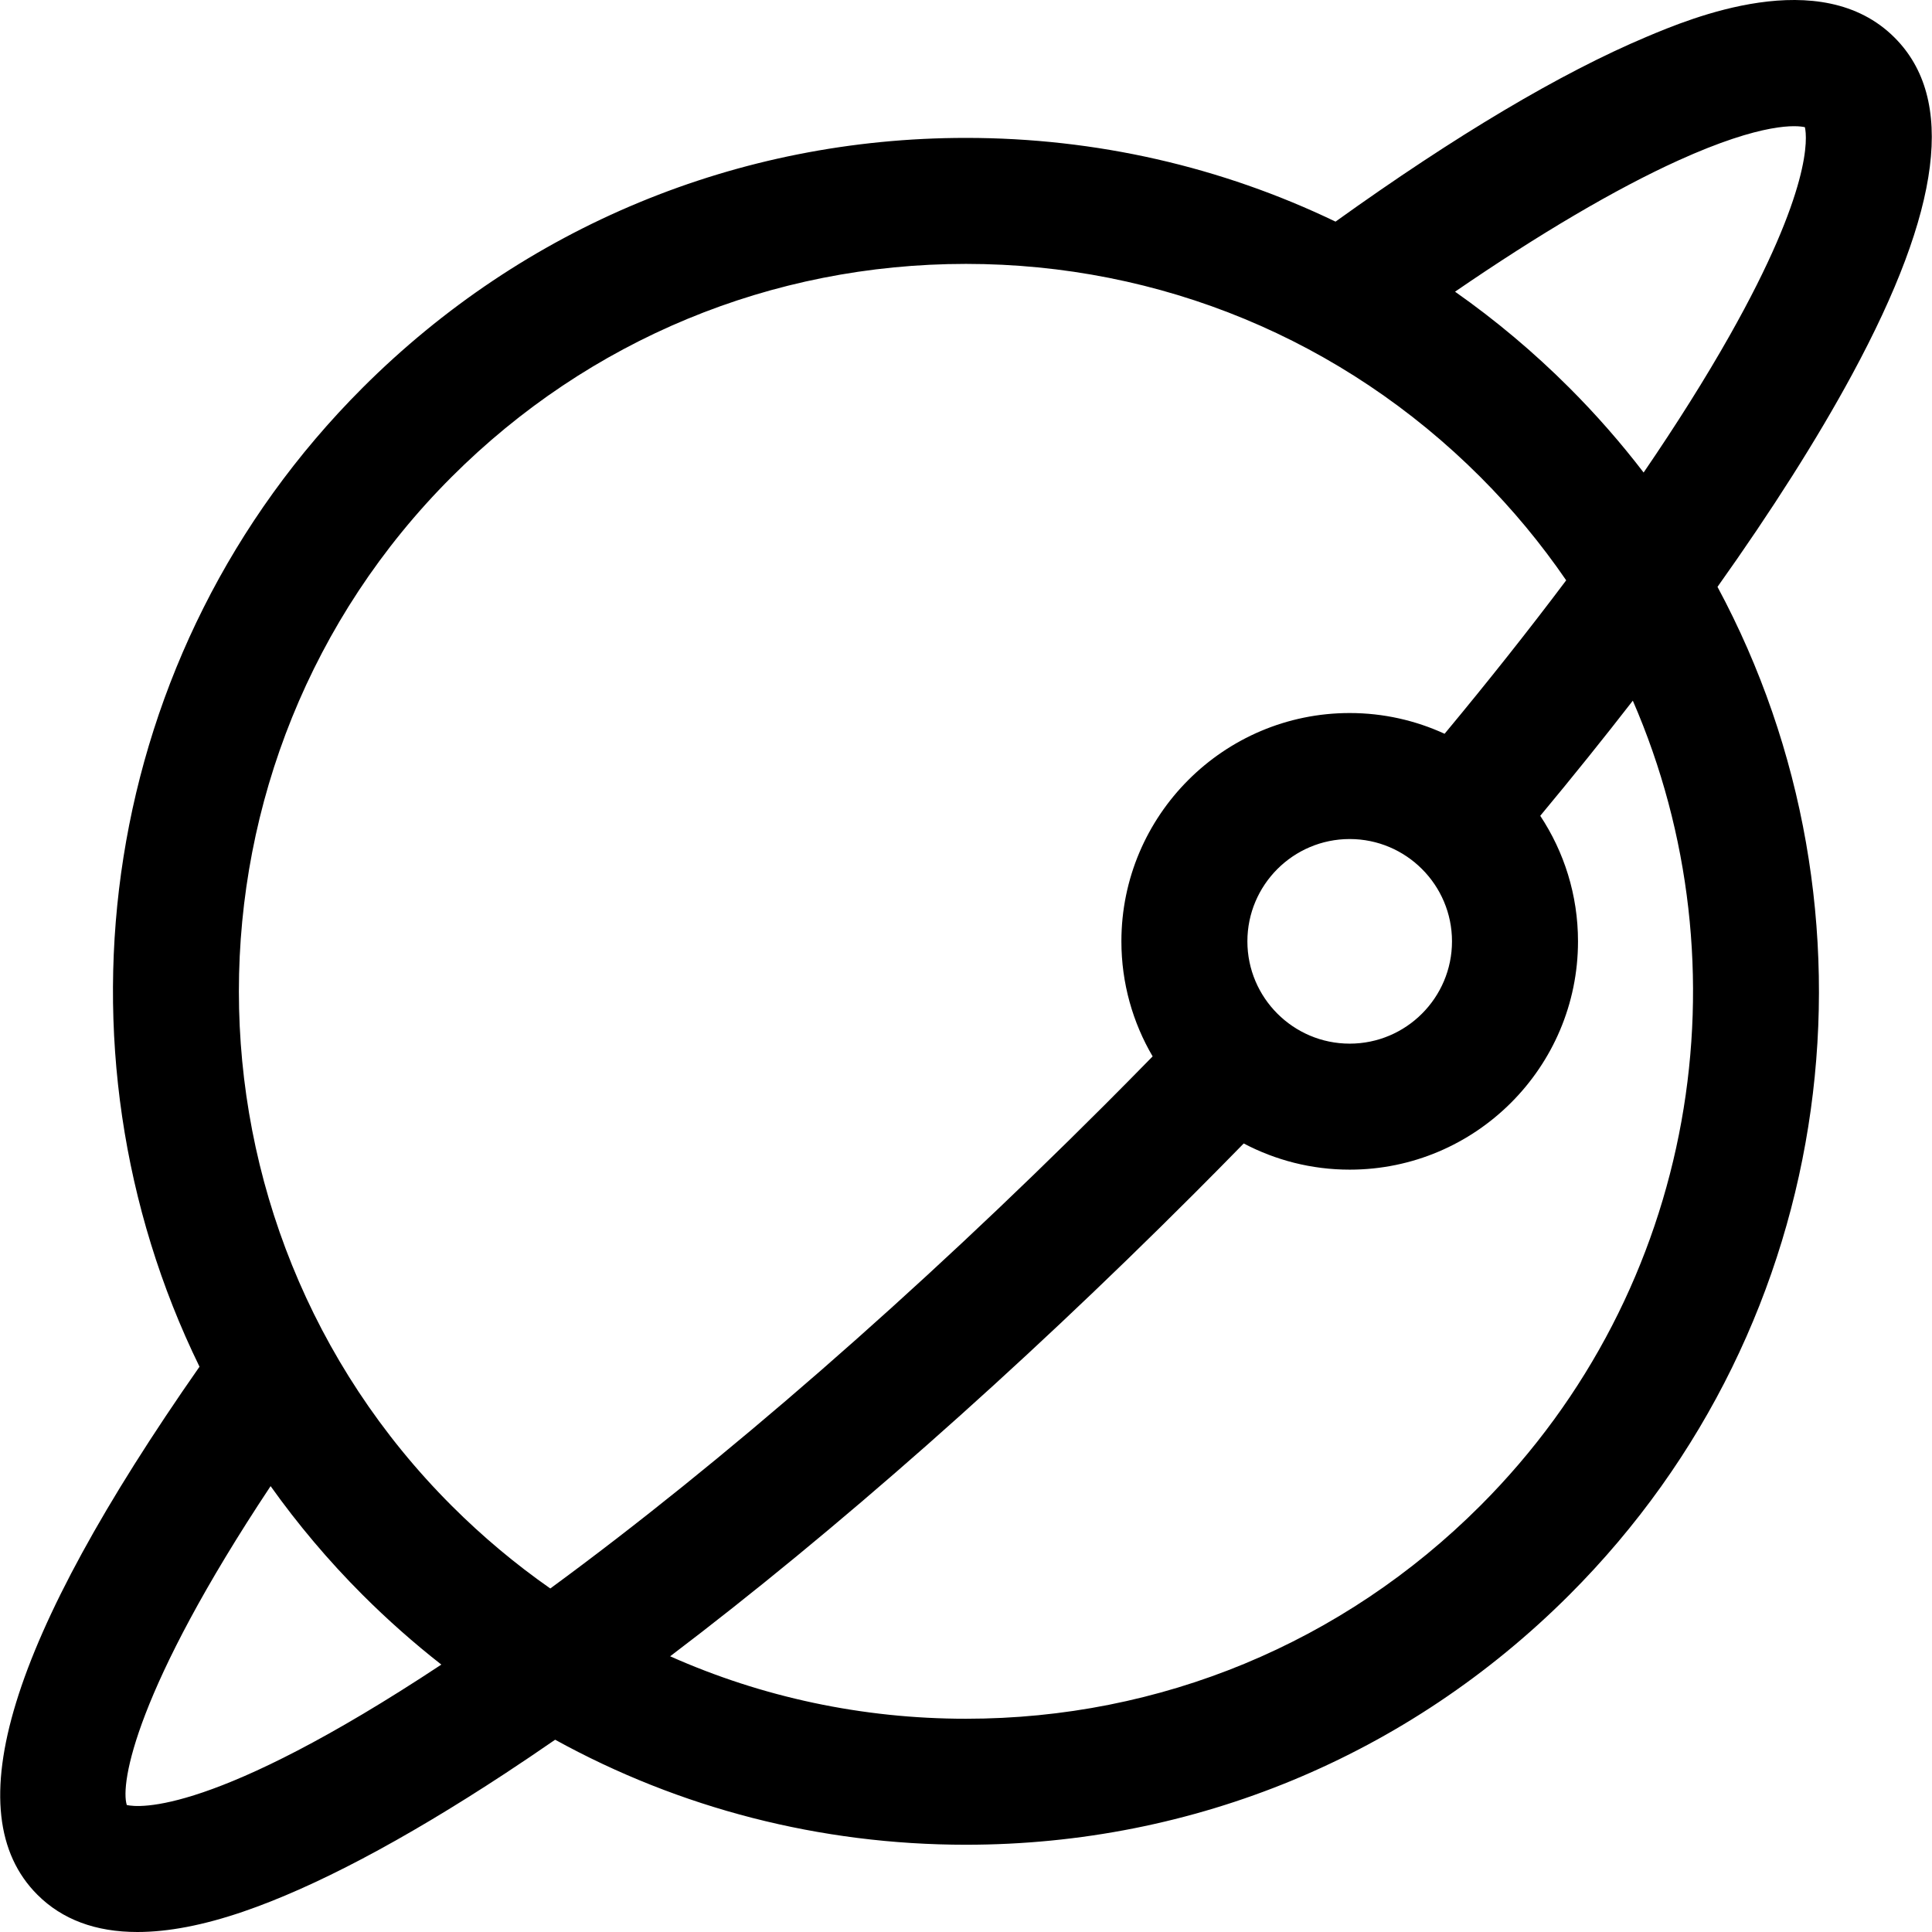 <?xml version="1.0" encoding="iso-8859-1"?>
<!-- Uploaded to: SVG Repo, www.svgrepo.com, Generator: SVG Repo Mixer Tools -->
<svg fill="#000000" height="800px" width="800px" version="1.1" id="Layer_1" xmlns="http://www.w3.org/2000/svg" xmlns:xlink="http://www.w3.org/1999/xlink" 
	 viewBox="0 0 512 512" xml:space="preserve">
<g>
	<g>
		<path d="M502.075,9.956c-19.625-19.624-54.304-5.007-65.7-0.204c-22.804,9.611-50.523,26.083-82.448,48.98
			c-30.174-14.515-63.463-22.188-97.937-22.188c-60.411,0-117.206,23.526-159.923,66.243
			C26.015,172.84,11.621,277.789,52.871,362.192C2.268,434.597-11.793,480.422,9.909,502.122C16.49,508.705,25.358,512,36.414,512
			c8.161,0,17.514-1.795,28.021-5.391c18.908-6.469,42.26-18.785,69.406-36.609c4.358-2.861,8.79-5.857,13.277-8.955
			c32.978,18.164,70.18,27.83,108.874,27.83c60.411,0,117.206-23.526,159.923-66.243c72.202-72.201,85.272-181.469,39.239-267.108
			c14.44-20.31,26.45-39.226,35.649-56.228C514.573,55.364,518.259,26.141,502.075,9.956z M33.6,478.348
			c-1.791-5.718,2.347-30.651,38.112-84.511c7.195,10.099,15.302,19.743,24.356,28.796c6.636,6.636,13.614,12.808,20.891,18.501
			C56.582,481.058,36.727,479.059,33.6,478.348z M145.836,420.964c-9.252-6.469-18.006-13.792-26.156-21.942
			c-75.164-75.163-75.164-197.461,0-272.624c36.41-36.409,84.82-56.462,136.312-56.462c51.492,0,99.902,20.052,136.312,56.462
			c8.564,8.564,16.139,17.744,22.752,27.392c-9.828,13.082-20.606,26.688-32.223,40.667c-7.665-3.518-16.177-5.496-25.148-5.496
			c-33.362,0-60.503,27.142-60.503,60.503c0,11.115,3.026,21.531,8.278,30.492c-4.206,4.302-8.449,8.598-12.701,12.85
			C242.712,342.853,191.466,387.499,145.836,420.964z M384.794,249.465c0,14.948-12.162,27.111-27.111,27.111
			c-14.948,0-27.111-12.162-27.111-27.111c0-14.95,12.162-27.111,27.111-27.111C372.632,222.354,384.794,234.517,384.794,249.465z
			 M392.303,399.023c-36.41,36.409-84.82,56.462-136.312,56.462c-27.459,0-54.041-5.706-78.395-16.55
			c43.801-33.225,91.689-75.432,138.773-122.517c4.43-4.429,8.849-8.906,13.23-13.388c8.399,4.422,17.951,6.939,28.085,6.939
			c33.362,0,60.503-27.142,60.503-60.503c0-12.284-3.69-23.717-10.004-33.271c8.634-10.381,16.823-20.568,24.531-30.51
			C463.351,256.206,449.881,341.444,392.303,399.023z M458.386,88.915c-6.37,11.276-14.016,23.439-22.809,36.31
			c-5.98-7.8-12.529-15.302-19.664-22.438c-9.452-9.452-19.595-17.959-30.312-25.486c22.393-15.362,42.589-27.254,59.125-34.756
			c22.551-10.232,31.475-9.322,33.591-8.837C478.922,36.411,480.217,50.274,458.386,88.915z"/>
	</g>
</g>
</svg>